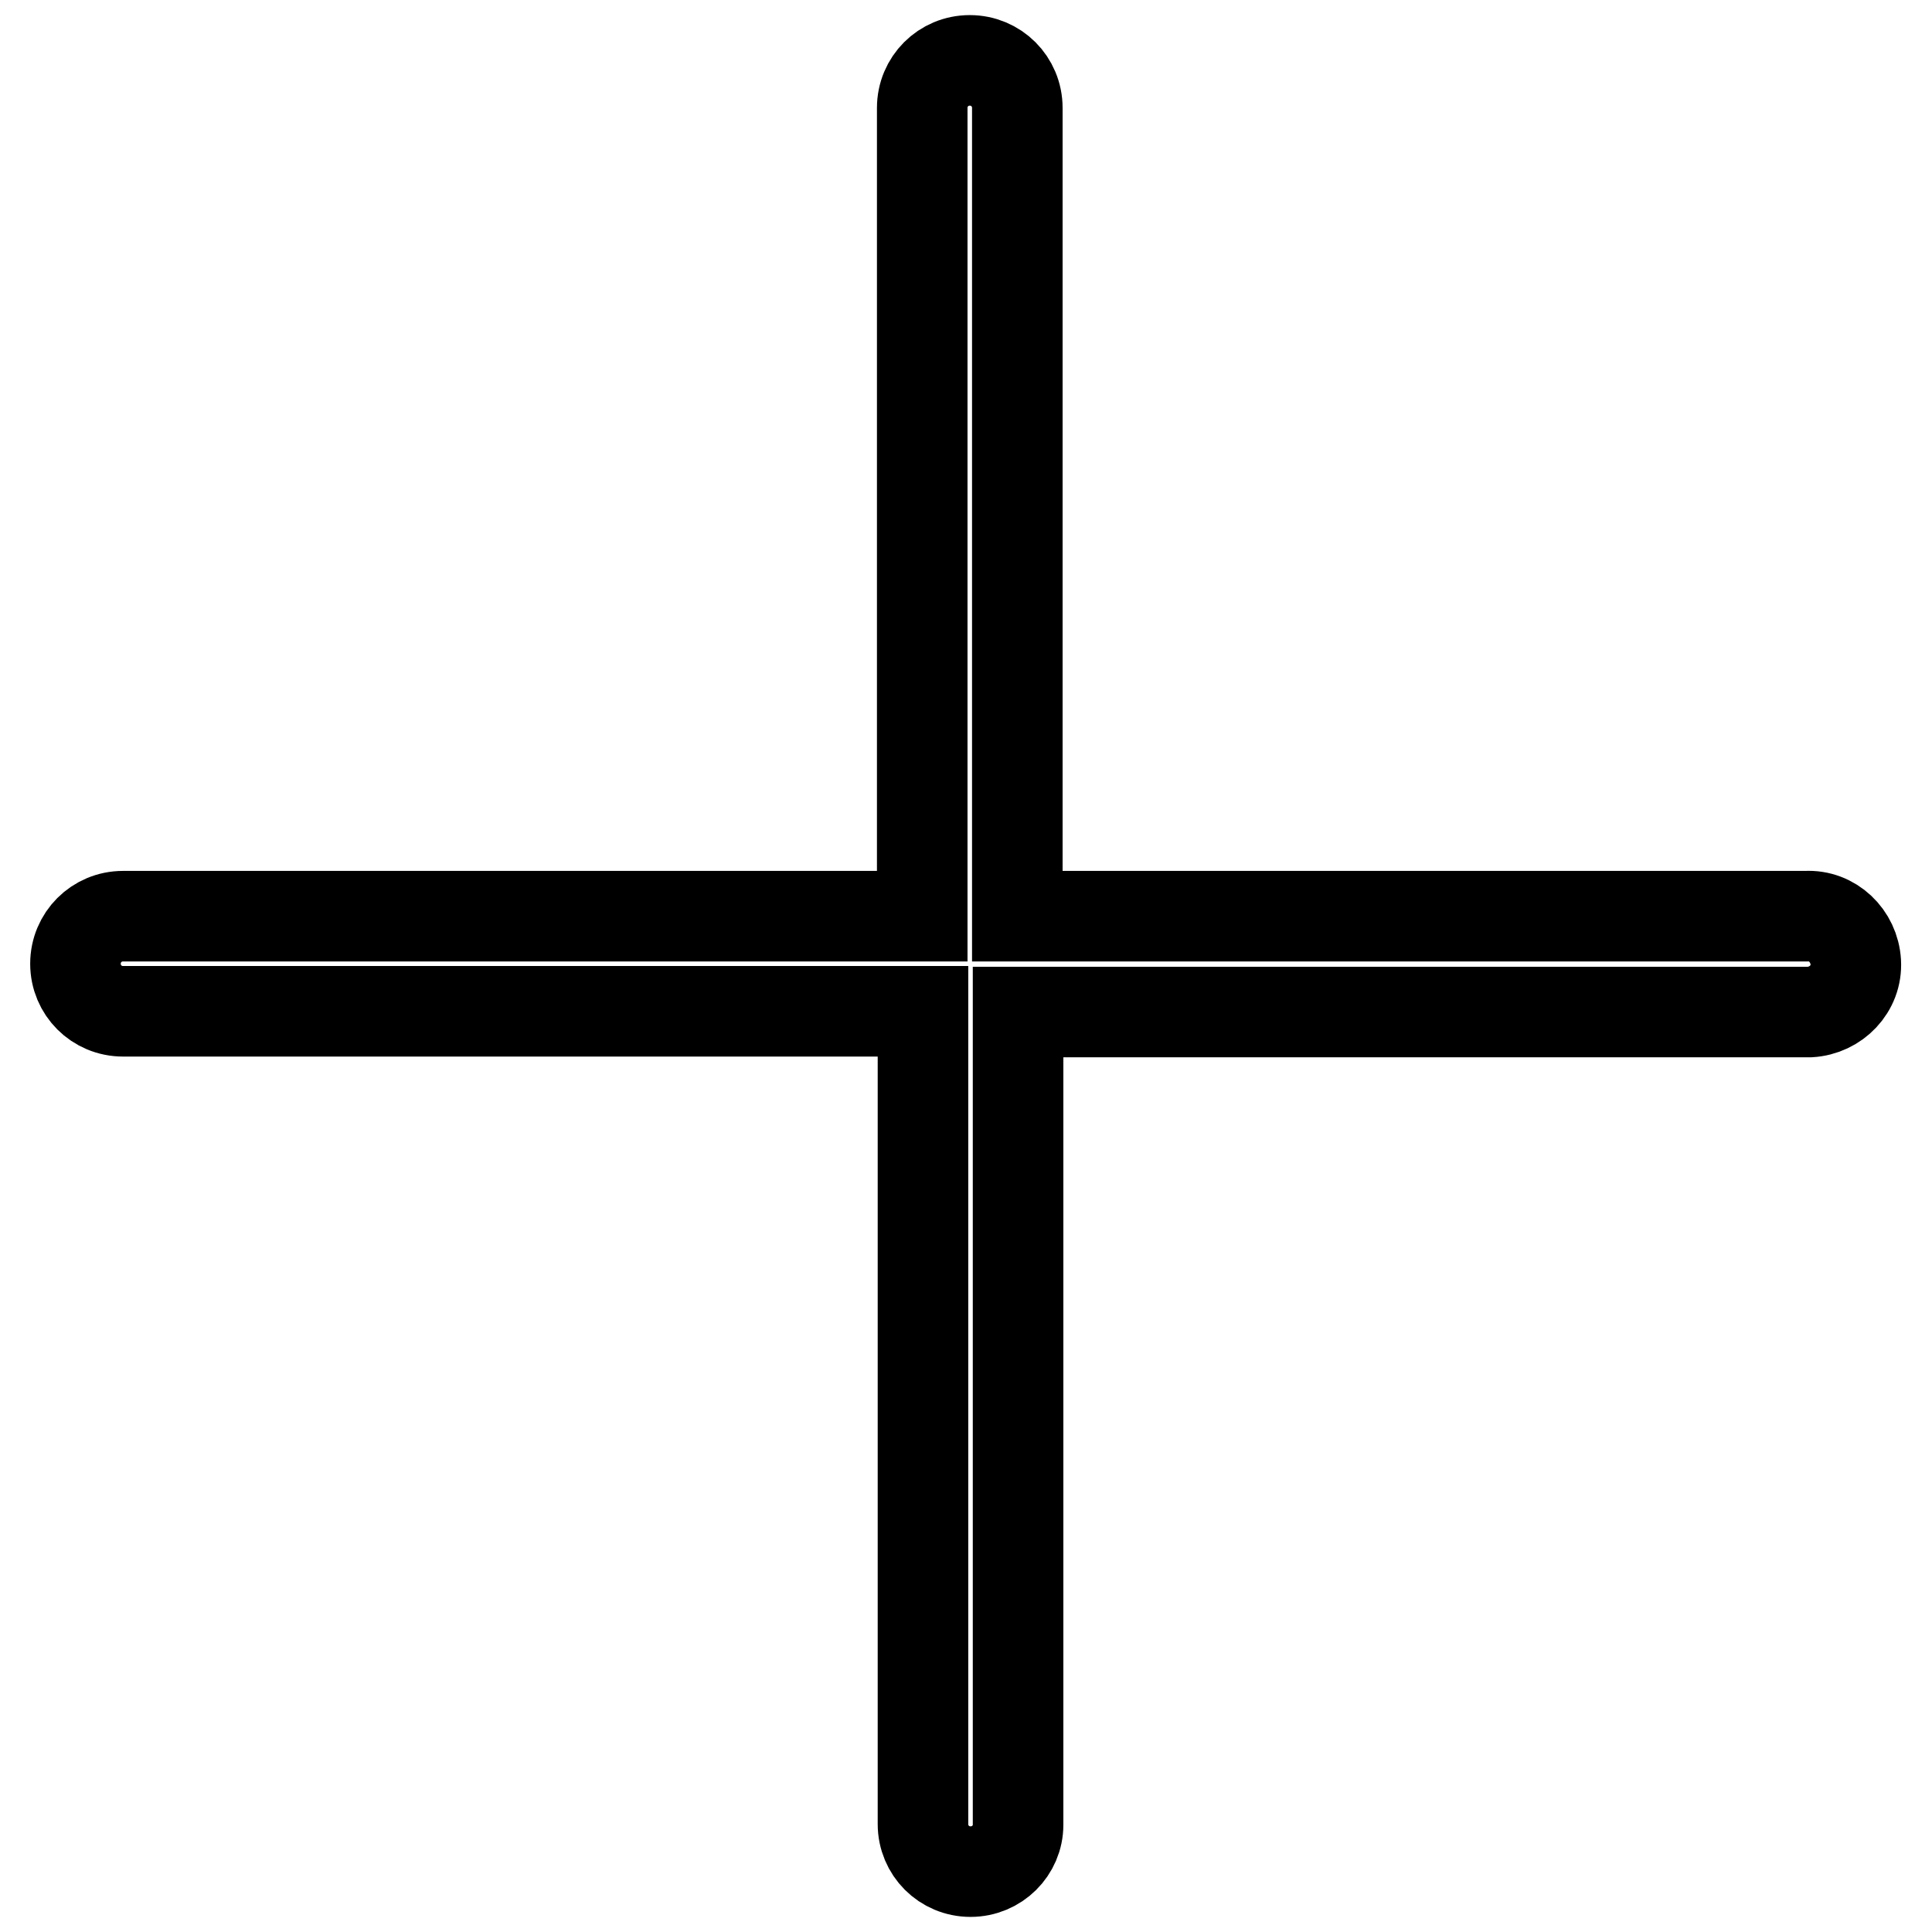 <?xml version="1.0" encoding="utf-8"?>
<!-- Svg Vector Icons : http://www.onlinewebfonts.com/icon -->
<!DOCTYPE svg PUBLIC "-//W3C//DTD SVG 1.1//EN" "http://www.w3.org/Graphics/SVG/1.1/DTD/svg11.dtd">
<svg version="1.1" xmlns="http://www.w3.org/2000/svg" xmlns:xlink="http://www.w3.org/1999/xlink" x="0px" y="0px" viewBox="0 0 256 256" enable-background="new 0 0 256 256" xml:space="preserve">
<g> <path stroke-width="12" fill-opacity="0" stroke="#000000"  d="M128.6,248c-3.5,0-6.3-2.8-6.3-6.3c0,0,0,0,0,0V134H16.3c-3.5,0-6.3-2.8-6.3-6.3c0-3.5,2.8-6.3,6.3-6.3 h105.9V14.3c0-3.5,2.8-6.3,6.3-6.3c3.5,0,6.3,2.8,6.3,6.3v107.1h104.5c3.5-0.2,6.4,2.6,6.6,6.1c0.2,3.5-2.6,6.4-6.1,6.6 c-0.2,0-0.4,0-0.5,0H134.9v107.7C134.9,245.2,132.1,248,128.6,248C128.6,248,128.6,248,128.6,248z"/></g>
</svg>